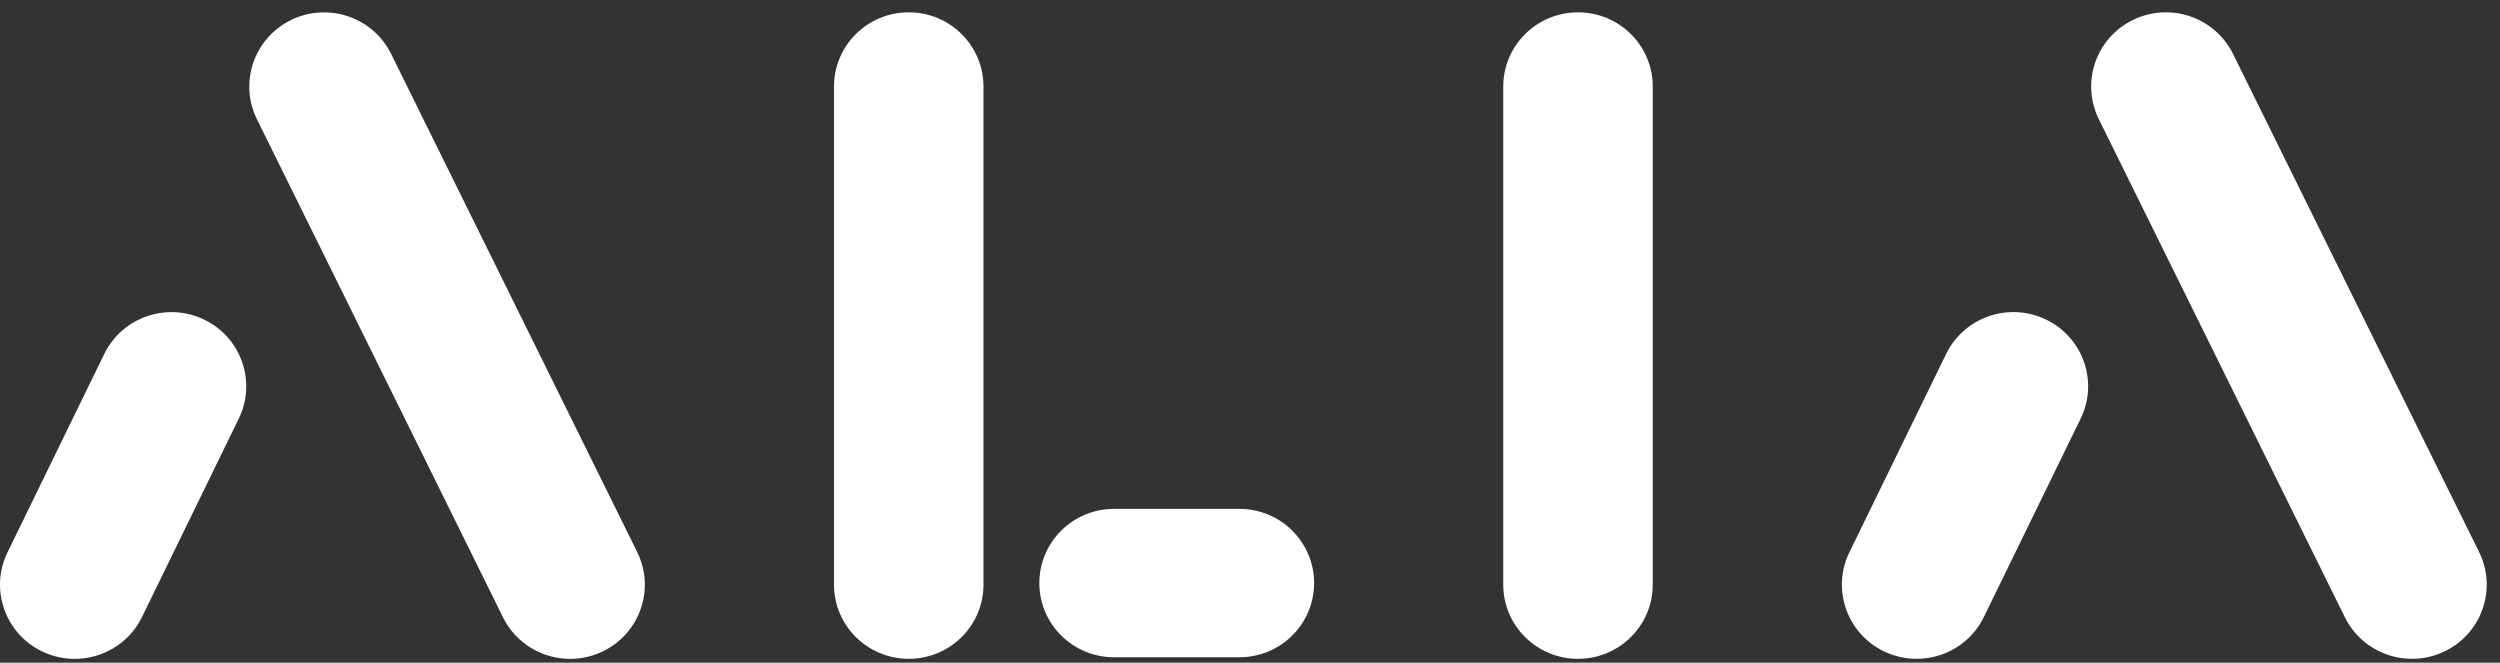 <svg width="166" height="44" viewBox="0 0 166 44" fill="none" xmlns="http://www.w3.org/2000/svg">
<rect x="0" y="0" width="166" height="44" fill="#333333" stroke="none"/>
<path d="M60.34 0.819C57.598 0.819 55.377 3.023 55.377 5.746V38.819C55.377 41.538 57.598 43.746 60.34 43.746C63.083 43.746 65.303 41.542 65.303 38.819V5.749C65.303 3.027 63.083 0.819 60.34 0.819Z" fill="white"/>
<path d="M82.293 33.789H73.976C71.233 33.789 69.013 35.993 69.013 38.716C69.013 41.438 71.233 43.642 73.976 43.642H82.293C85.036 43.642 87.256 41.438 87.256 38.716C87.256 35.993 85.036 33.789 82.293 33.789Z" fill="white"/>
<path d="M104.779 43.746C102.036 43.746 99.816 41.542 99.816 38.819V5.749C99.816 3.027 102.036 0.819 104.779 0.819C107.521 0.819 109.742 3.023 109.742 5.746V38.819C109.742 41.538 107.521 43.746 104.779 43.746Z" fill="white"/>
<path d="M135.874 21.227C133.414 20.028 130.442 21.037 129.234 23.48L122.81 36.65C121.602 39.092 122.618 42.043 125.079 43.242C125.782 43.584 126.527 43.746 127.261 43.746C129.095 43.746 130.86 42.734 131.719 40.989L138.144 27.819C139.351 25.376 138.335 22.426 135.874 21.227Z" fill="white"/>
<path d="M164.61 36.65L148.271 3.576C147.063 1.133 144.091 0.124 141.631 1.323C139.17 2.522 138.154 5.473 139.362 7.915L155.701 40.989C156.564 42.734 158.325 43.746 160.159 43.746C160.894 43.746 161.638 43.584 162.341 43.242C164.802 42.043 165.818 39.092 164.61 36.65Z" fill="white"/>
<path d="M13.573 21.23C11.113 20.032 8.141 21.04 6.933 23.483L0.509 36.653C-0.699 39.096 0.317 42.046 2.778 43.245C3.481 43.587 4.226 43.749 4.96 43.749C6.794 43.749 8.558 42.737 9.418 40.992L15.842 27.822C17.05 25.38 16.034 22.429 13.573 21.23Z" fill="white"/>
<path d="M42.309 36.653L25.97 3.579C24.762 1.137 21.79 0.128 19.33 1.327C16.869 2.526 15.853 5.476 17.061 7.919L33.4 40.992C34.263 42.737 36.024 43.749 37.858 43.749C38.593 43.749 39.337 43.587 40.04 43.245C42.501 42.046 43.517 39.096 42.309 36.653Z" fill="white"/>
</svg>
